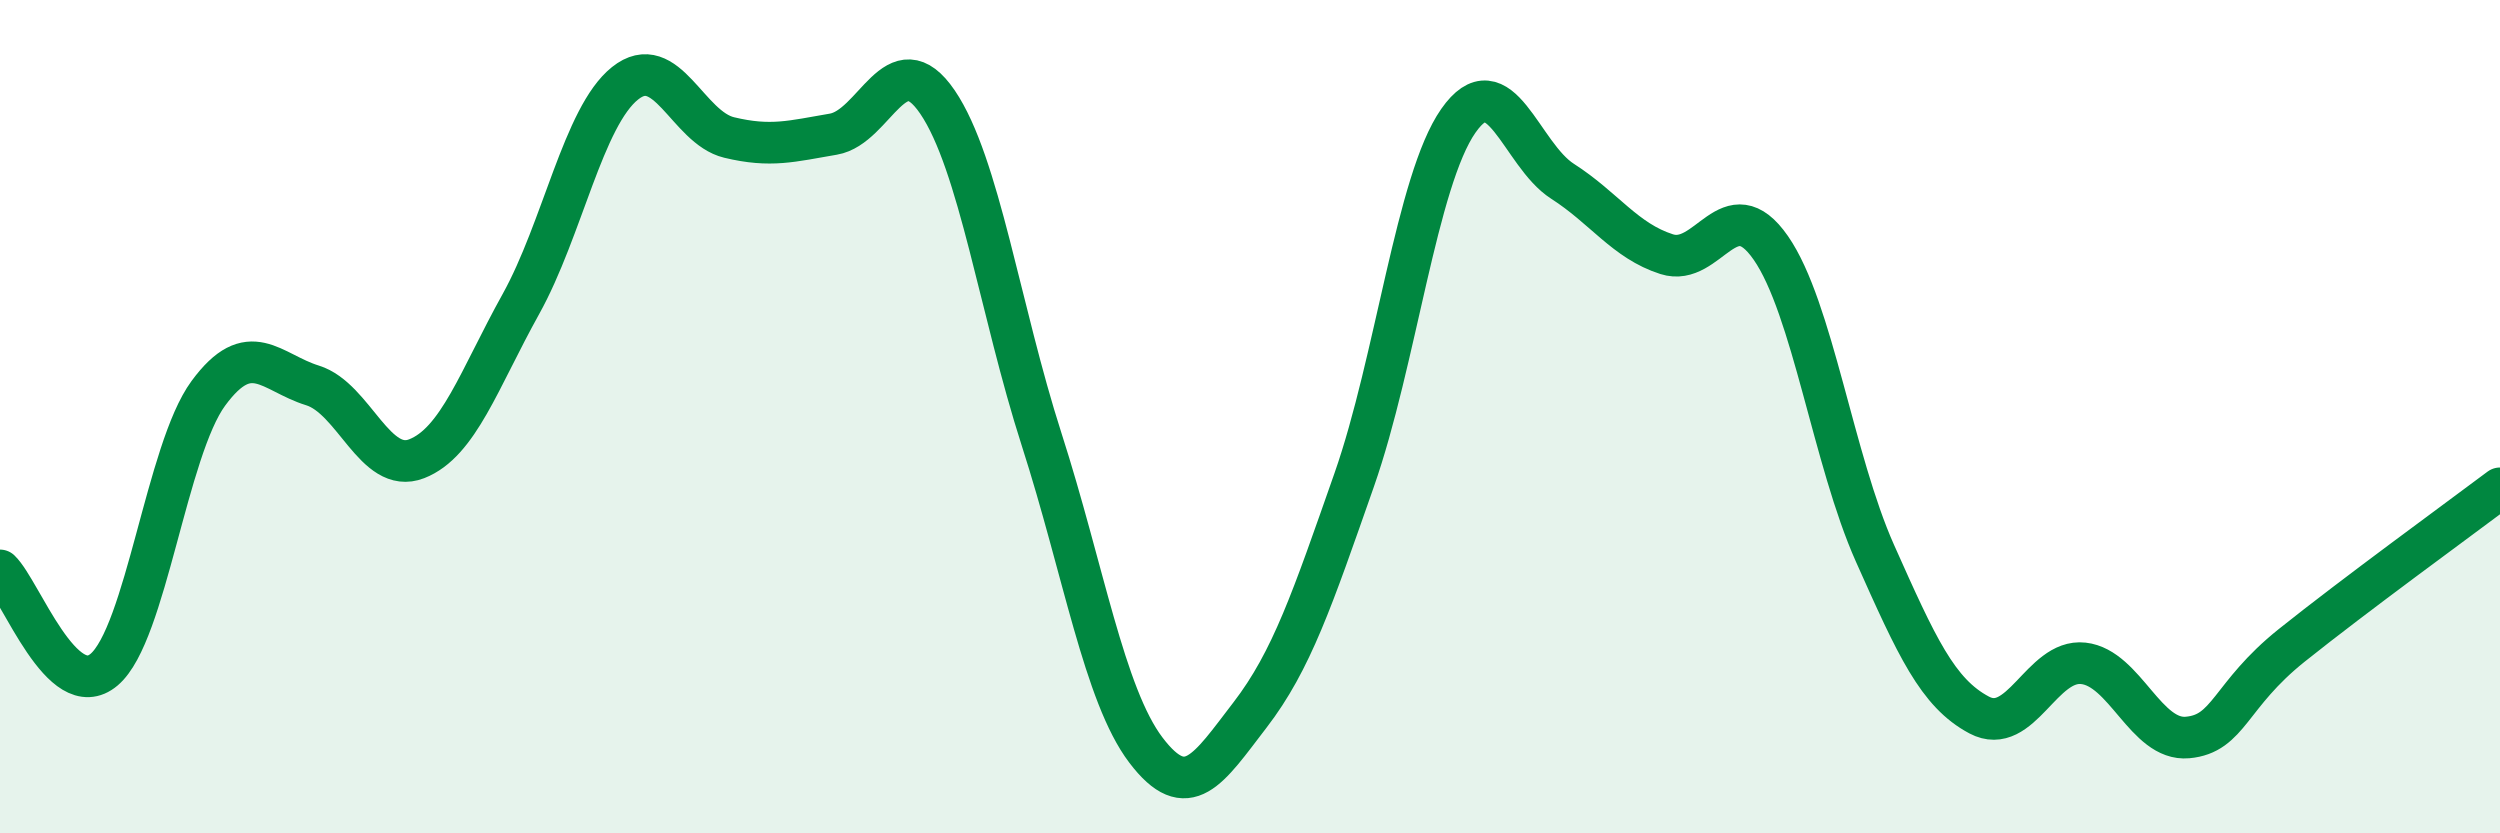 
    <svg width="60" height="20" viewBox="0 0 60 20" xmlns="http://www.w3.org/2000/svg">
      <path
        d="M 0,13.69 C 0.5,14.17 1.5,16.92 2.5,16.07 C 3.5,15.22 4,10.8 5,9.44 C 6,8.08 6.5,8.94 7.5,9.25 C 8.5,9.56 9,11.4 10,11.01 C 11,10.62 11.5,9.1 12.5,7.3 C 13.5,5.5 14,2.8 15,2 C 16,1.2 16.5,3.06 17.5,3.3 C 18.5,3.54 19,3.39 20,3.22 C 21,3.05 21.5,0.98 22.5,2.45 C 23.5,3.92 24,7.44 25,10.55 C 26,13.66 26.5,16.68 27.5,18 C 28.5,19.32 29,18.46 30,17.16 C 31,15.86 31.5,14.37 32.5,11.52 C 33.5,8.67 34,4.33 35,2.9 C 36,1.47 36.5,3.71 37.5,4.35 C 38.5,4.99 39,5.78 40,6.1 C 41,6.42 41.5,4.51 42.5,5.95 C 43.5,7.39 44,11.04 45,13.28 C 46,15.52 46.5,16.63 47.5,17.16 C 48.5,17.69 49,15.81 50,15.92 C 51,16.03 51.5,17.79 52.5,17.7 C 53.5,17.61 53.5,16.69 55,15.49 C 56.5,14.29 59,12.47 60,11.72L60 20L0 20Z"
        fill="#008740"
        opacity="0.1"
        stroke-linecap="round"
        stroke-linejoin="round"
      />
      <path
        d="M 0,13.69 C 0.5,14.17 1.5,16.92 2.5,16.07 C 3.5,15.22 4,10.8 5,9.44 C 6,8.08 6.5,8.94 7.5,9.25 C 8.5,9.56 9,11.4 10,11.01 C 11,10.62 11.5,9.1 12.5,7.3 C 13.5,5.5 14,2.8 15,2 C 16,1.2 16.5,3.06 17.5,3.3 C 18.5,3.54 19,3.39 20,3.22 C 21,3.05 21.5,0.98 22.5,2.45 C 23.5,3.92 24,7.44 25,10.55 C 26,13.66 26.5,16.68 27.5,18 C 28.5,19.32 29,18.46 30,17.16 C 31,15.86 31.5,14.37 32.5,11.52 C 33.5,8.67 34,4.33 35,2.9 C 36,1.47 36.5,3.71 37.5,4.35 C 38.5,4.99 39,5.78 40,6.1 C 41,6.42 41.5,4.51 42.5,5.95 C 43.5,7.39 44,11.04 45,13.28 C 46,15.52 46.5,16.63 47.5,17.16 C 48.5,17.69 49,15.81 50,15.92 C 51,16.03 51.5,17.79 52.5,17.7 C 53.5,17.61 53.5,16.69 55,15.49 C 56.5,14.29 59,12.47 60,11.72"
        stroke="#008740"
        stroke-width="1"
        fill="none"
        stroke-linecap="round"
        stroke-linejoin="round"
      />
    </svg>
  